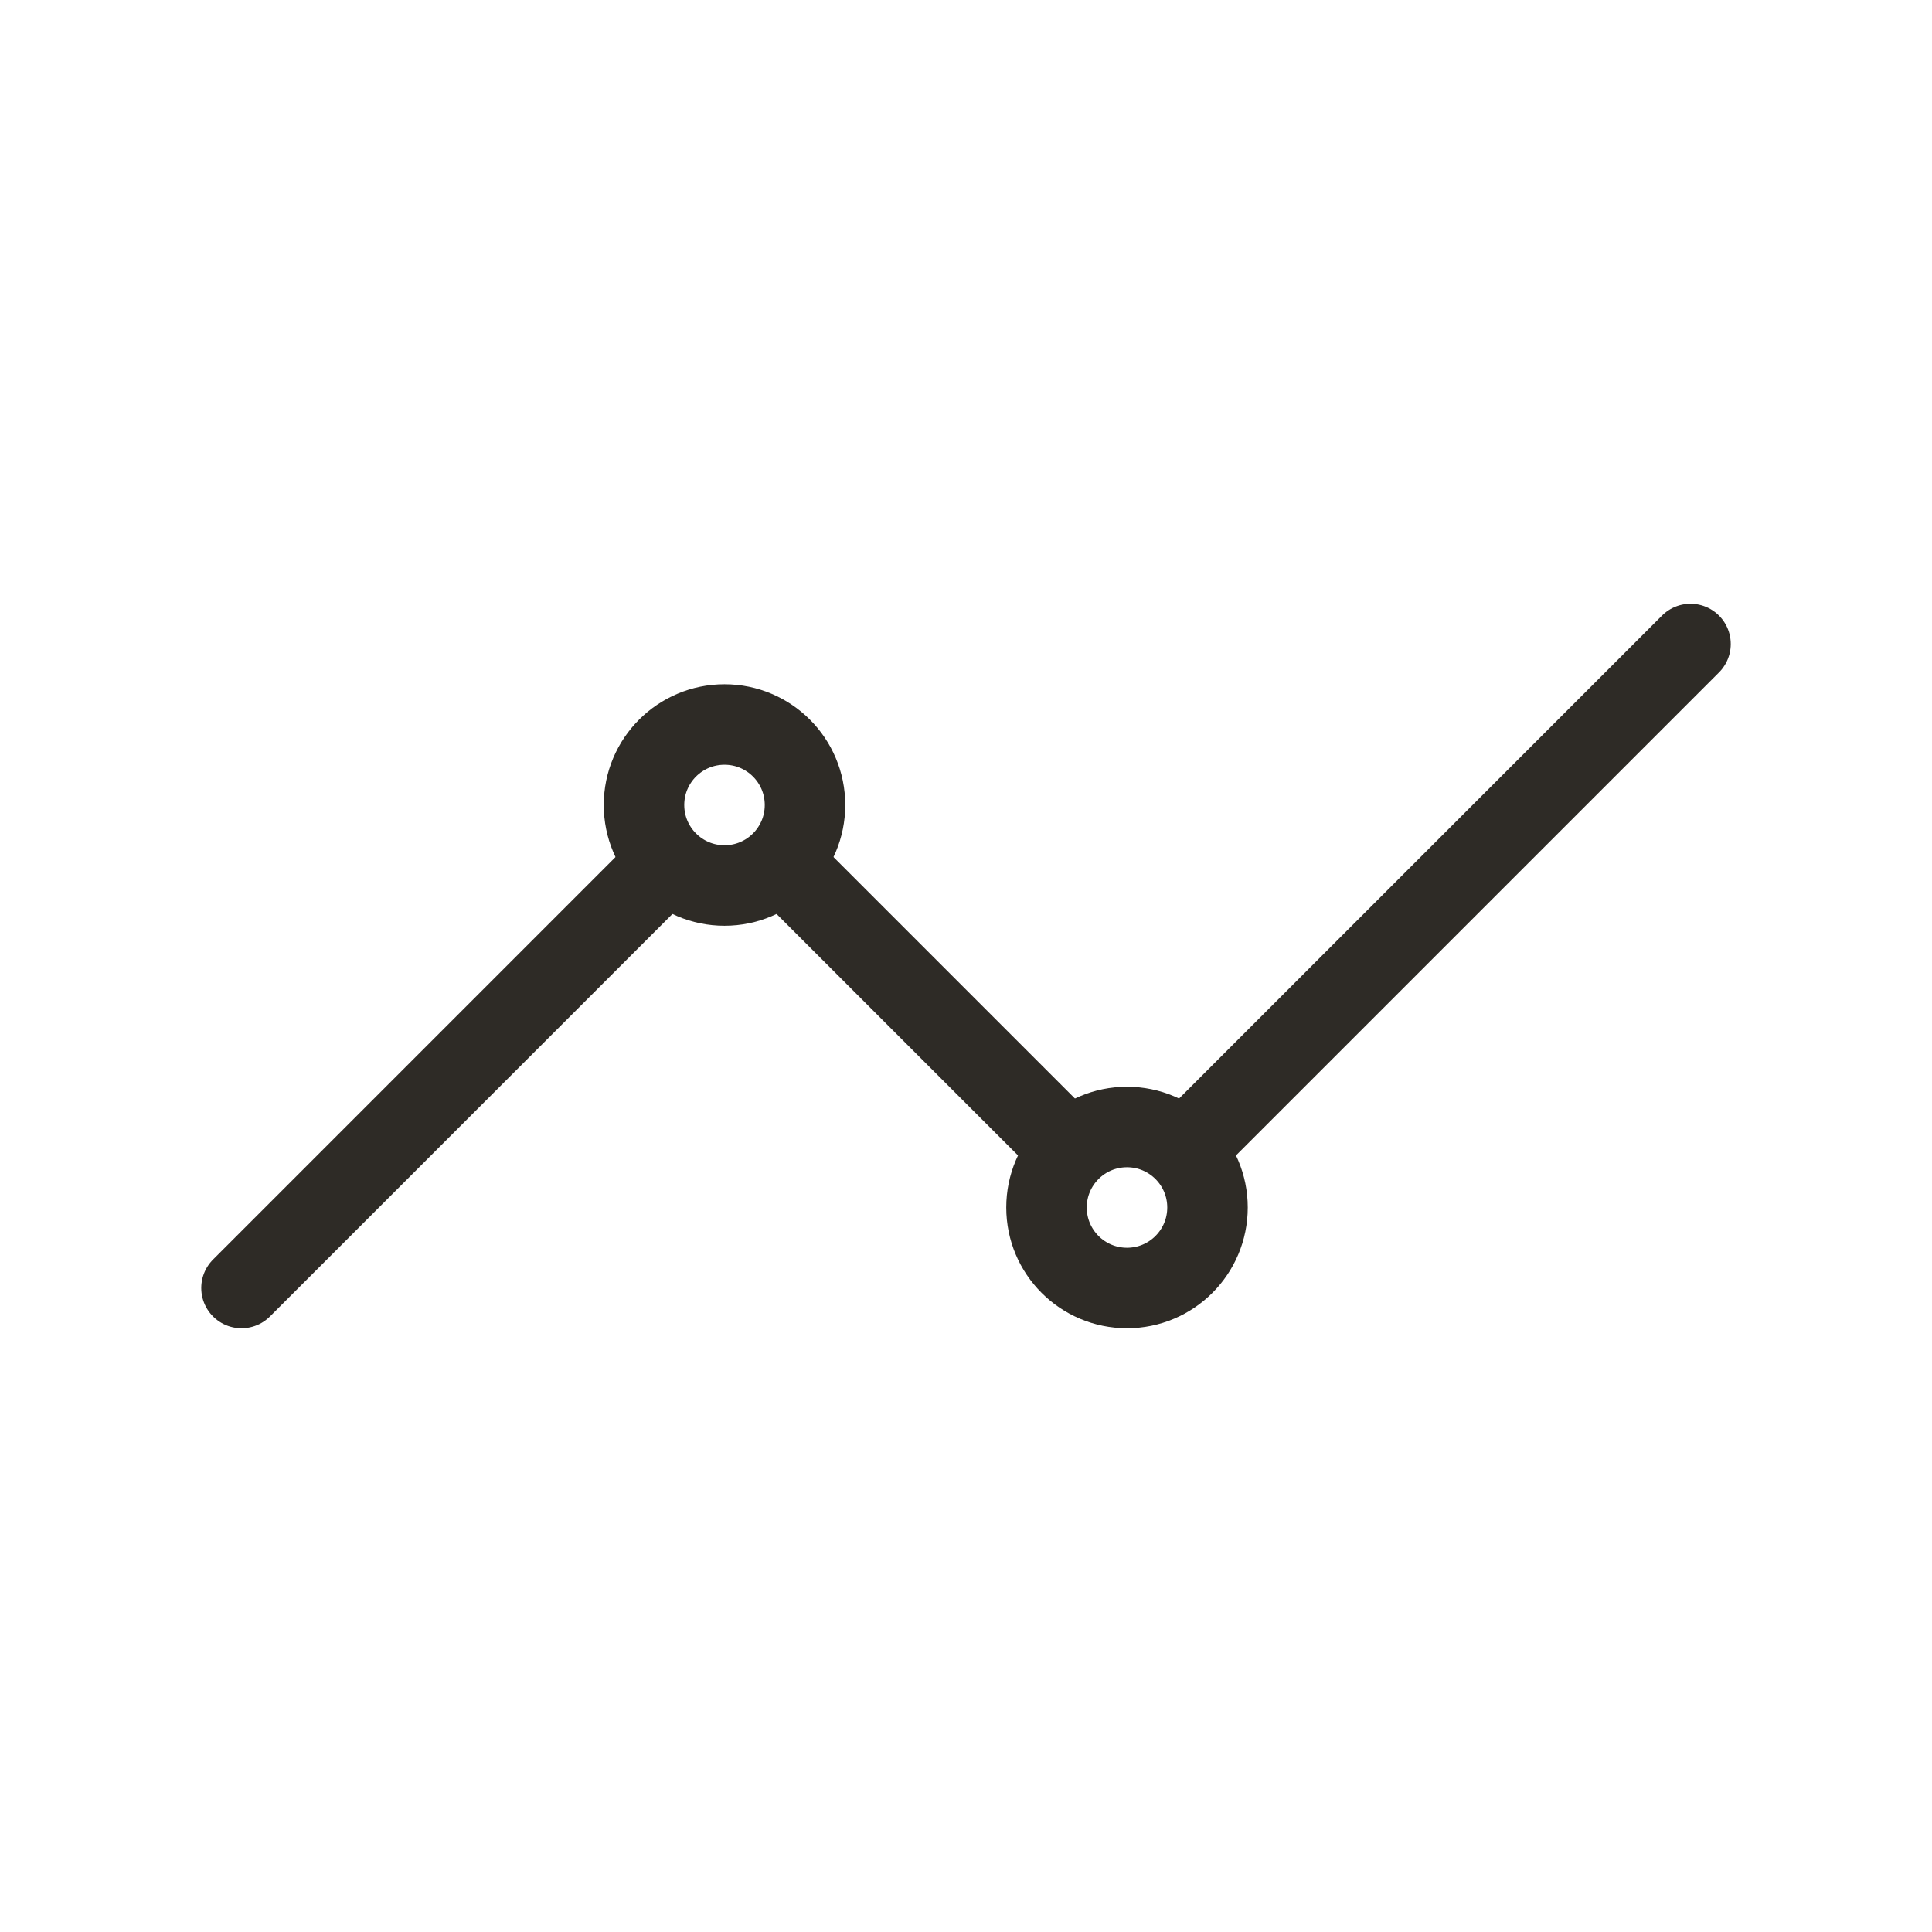 <svg width="48" height="48" viewBox="0 0 48 48" fill="none" xmlns="http://www.w3.org/2000/svg">
<path d="M6 32L16 22" stroke="#2E2B26" stroke-width="2" stroke-linecap="round" stroke-linejoin="round"/>
<path fill-rule="evenodd" clip-rule="evenodd" d="M18 22C19.105 22 20 21.105 20 20C20 18.895 19.105 18 18 18C16.895 18 16 18.895 16 20C16 21.105 16.895 22 18 22Z" stroke="#2E2B26" stroke-width="2"/>
<path fill-rule="evenodd" clip-rule="evenodd" d="M28 32C29.105 32 30 31.105 30 30C30 28.895 29.105 28 28 28C26.895 28 26 28.895 26 30C26 31.105 26.895 32 28 32Z" stroke="#2E2B26" stroke-width="2"/>
<path d="M20 22L26 28" stroke="#2E2B26" stroke-width="2" stroke-linecap="round" stroke-linejoin="round"/>
<path d="M30 28L42 16" stroke="#2E2B26" stroke-width="2" stroke-linecap="round" stroke-linejoin="round"/>
</svg>
